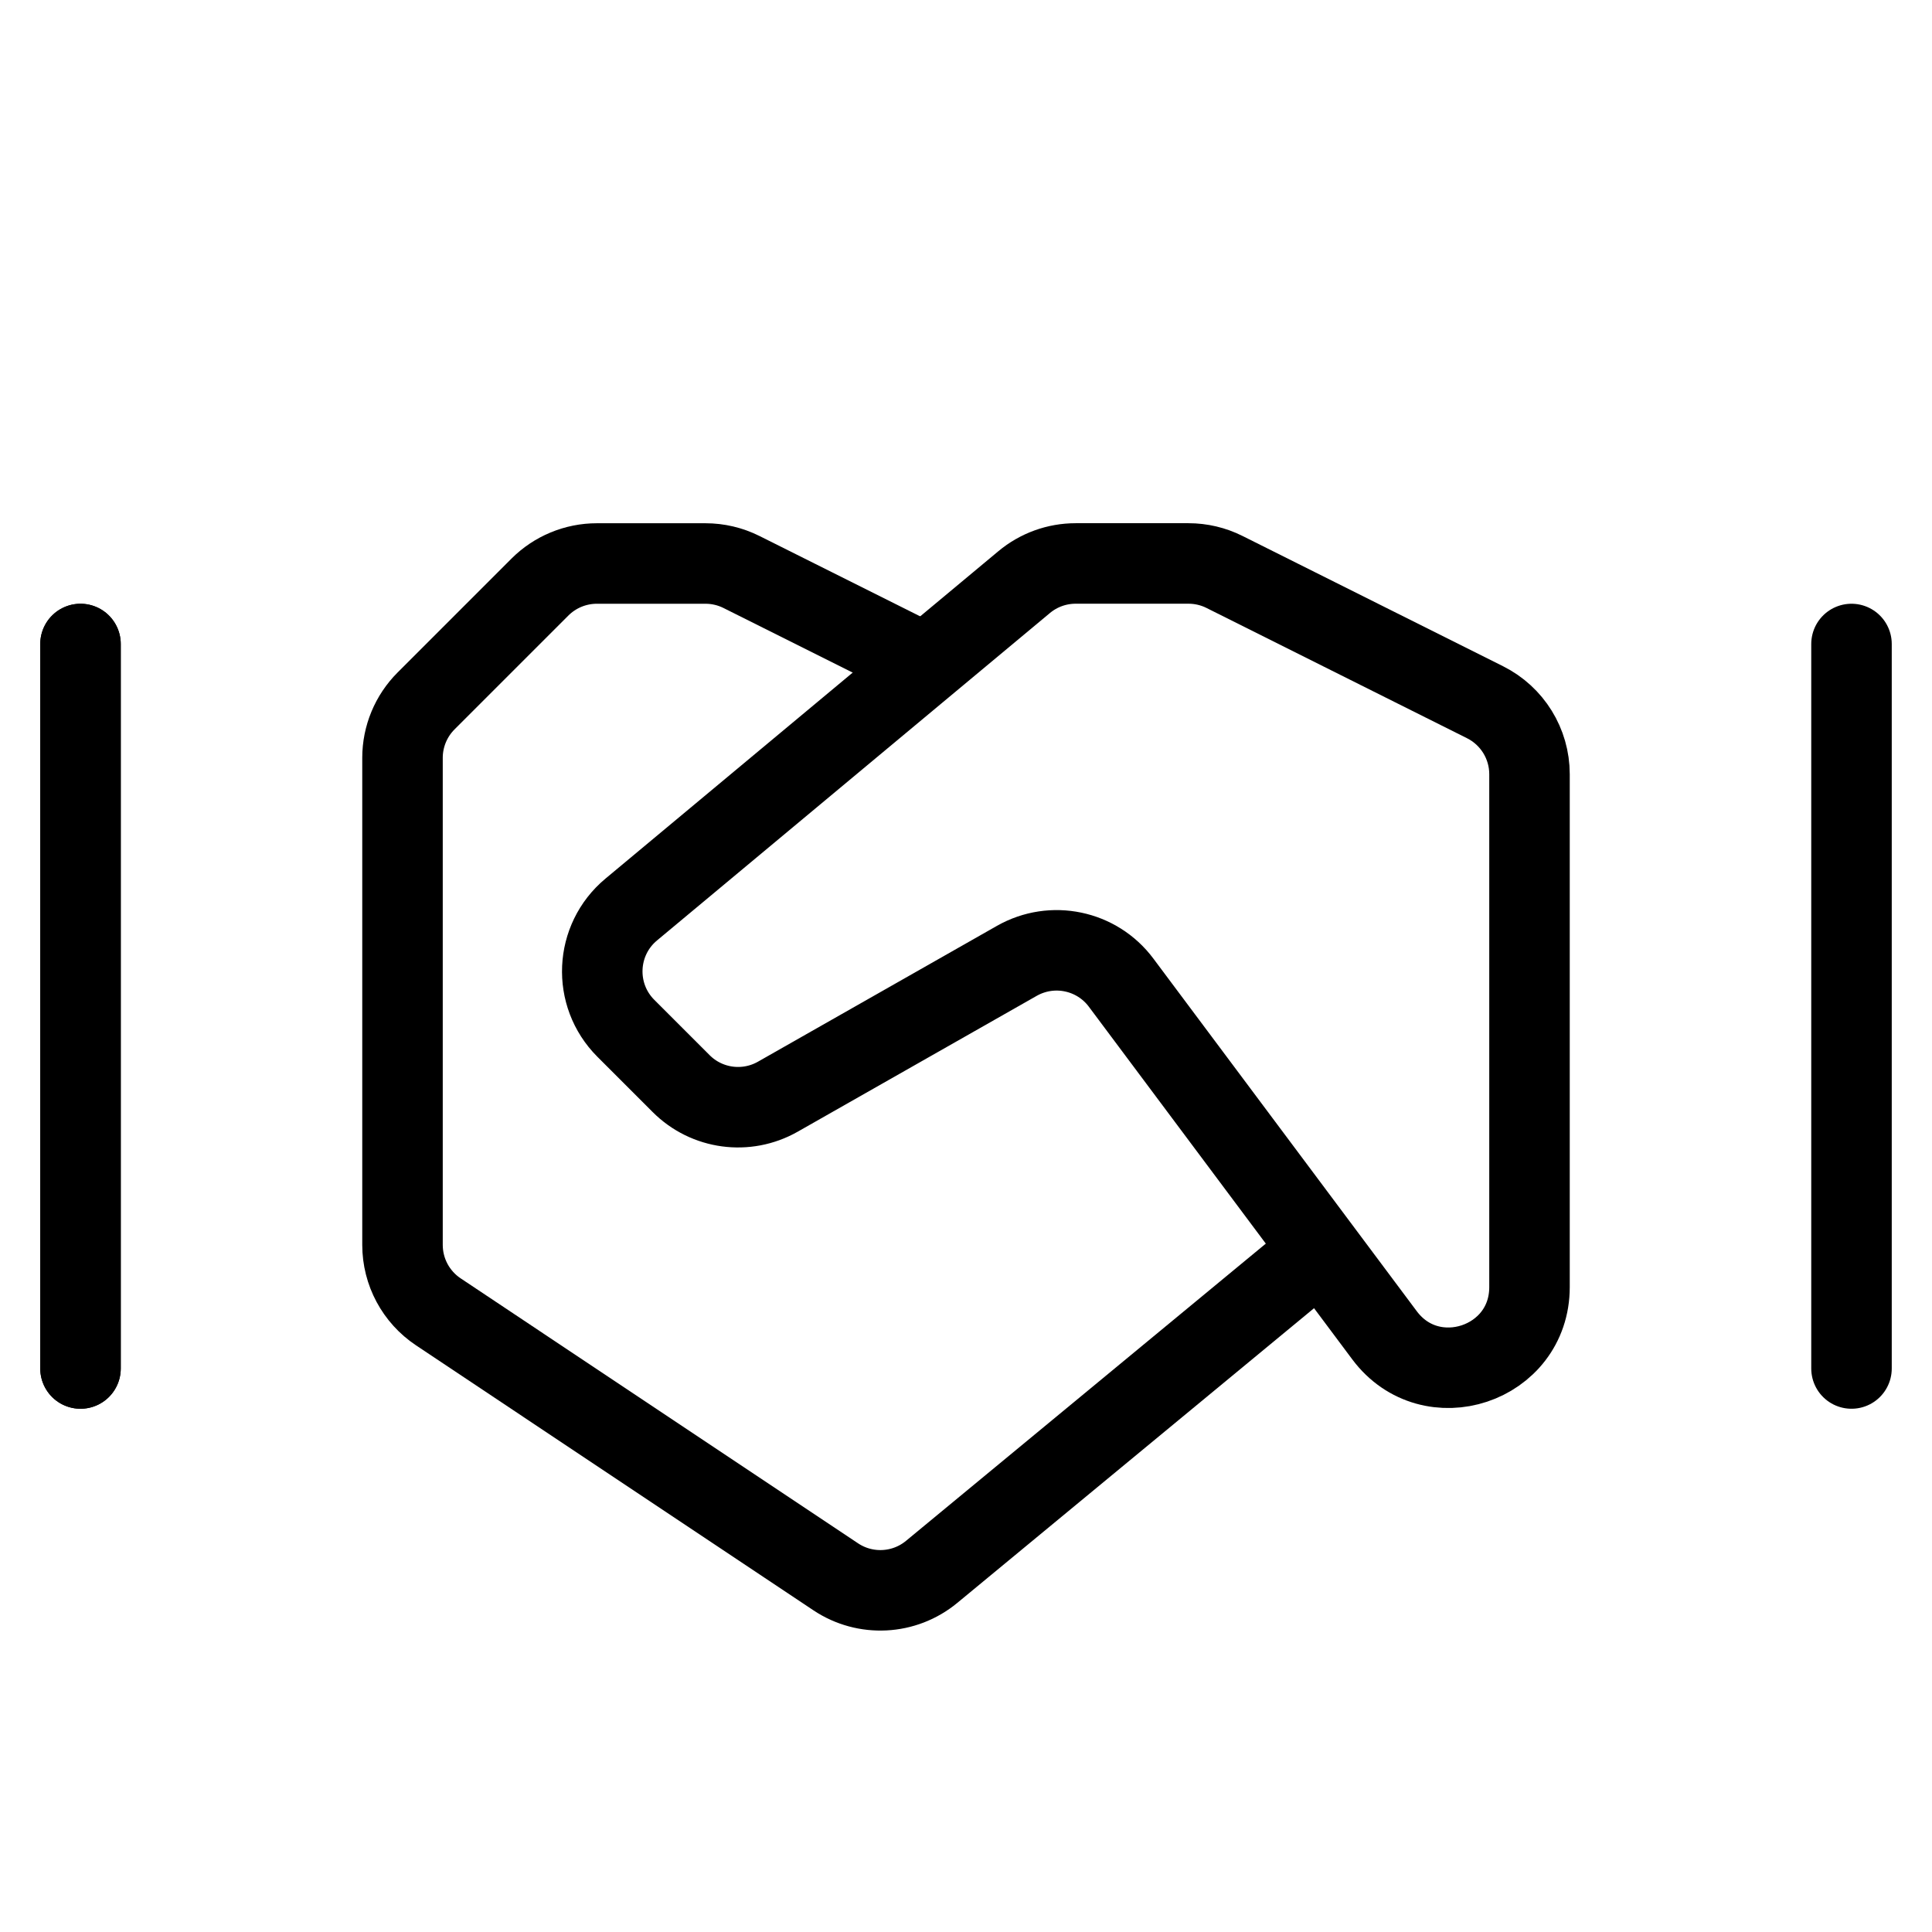 <svg fill="none" height="48" width="48" xmlns="http://www.w3.org/2000/svg"><g stroke="#000" stroke-width="2"><path d="m23 16.5-4.578-2.289c-.278-.139-.584-.211-.894-.211h-2.7c-.53 0-1.039.211-1.414.586l-2.828 2.828c-.375.375-.586.884-.586 1.414v12.101c0 .669.334 1.293.891 1.664l9.872 6.582c.734.49 1.703.44 2.383-.122l10.354-8.553"/><path clip-rule="evenodd" d="m27.854 24.414c-.603-.808-1.714-1.04-2.591-.542l-5.938 3.375c-.783.445-1.766.312-2.402-.325l-1.374-1.374c-.832-.832-.77-2.198.134-2.951l9.761-8.134c.359-.3.812-.464 1.28-.464h2.804c.31 0 .617.072.894.211l6.472 3.236c.678.339 1.106 1.031 1.106 1.789v12.743c0 1.924-2.451 2.738-3.602 1.197z" fill-rule="evenodd"/><g stroke-linecap="round"><path d="m2 34v-18"/><path d="m2 34v-18"/><path d="m46 34v-18"/></g></g></svg>